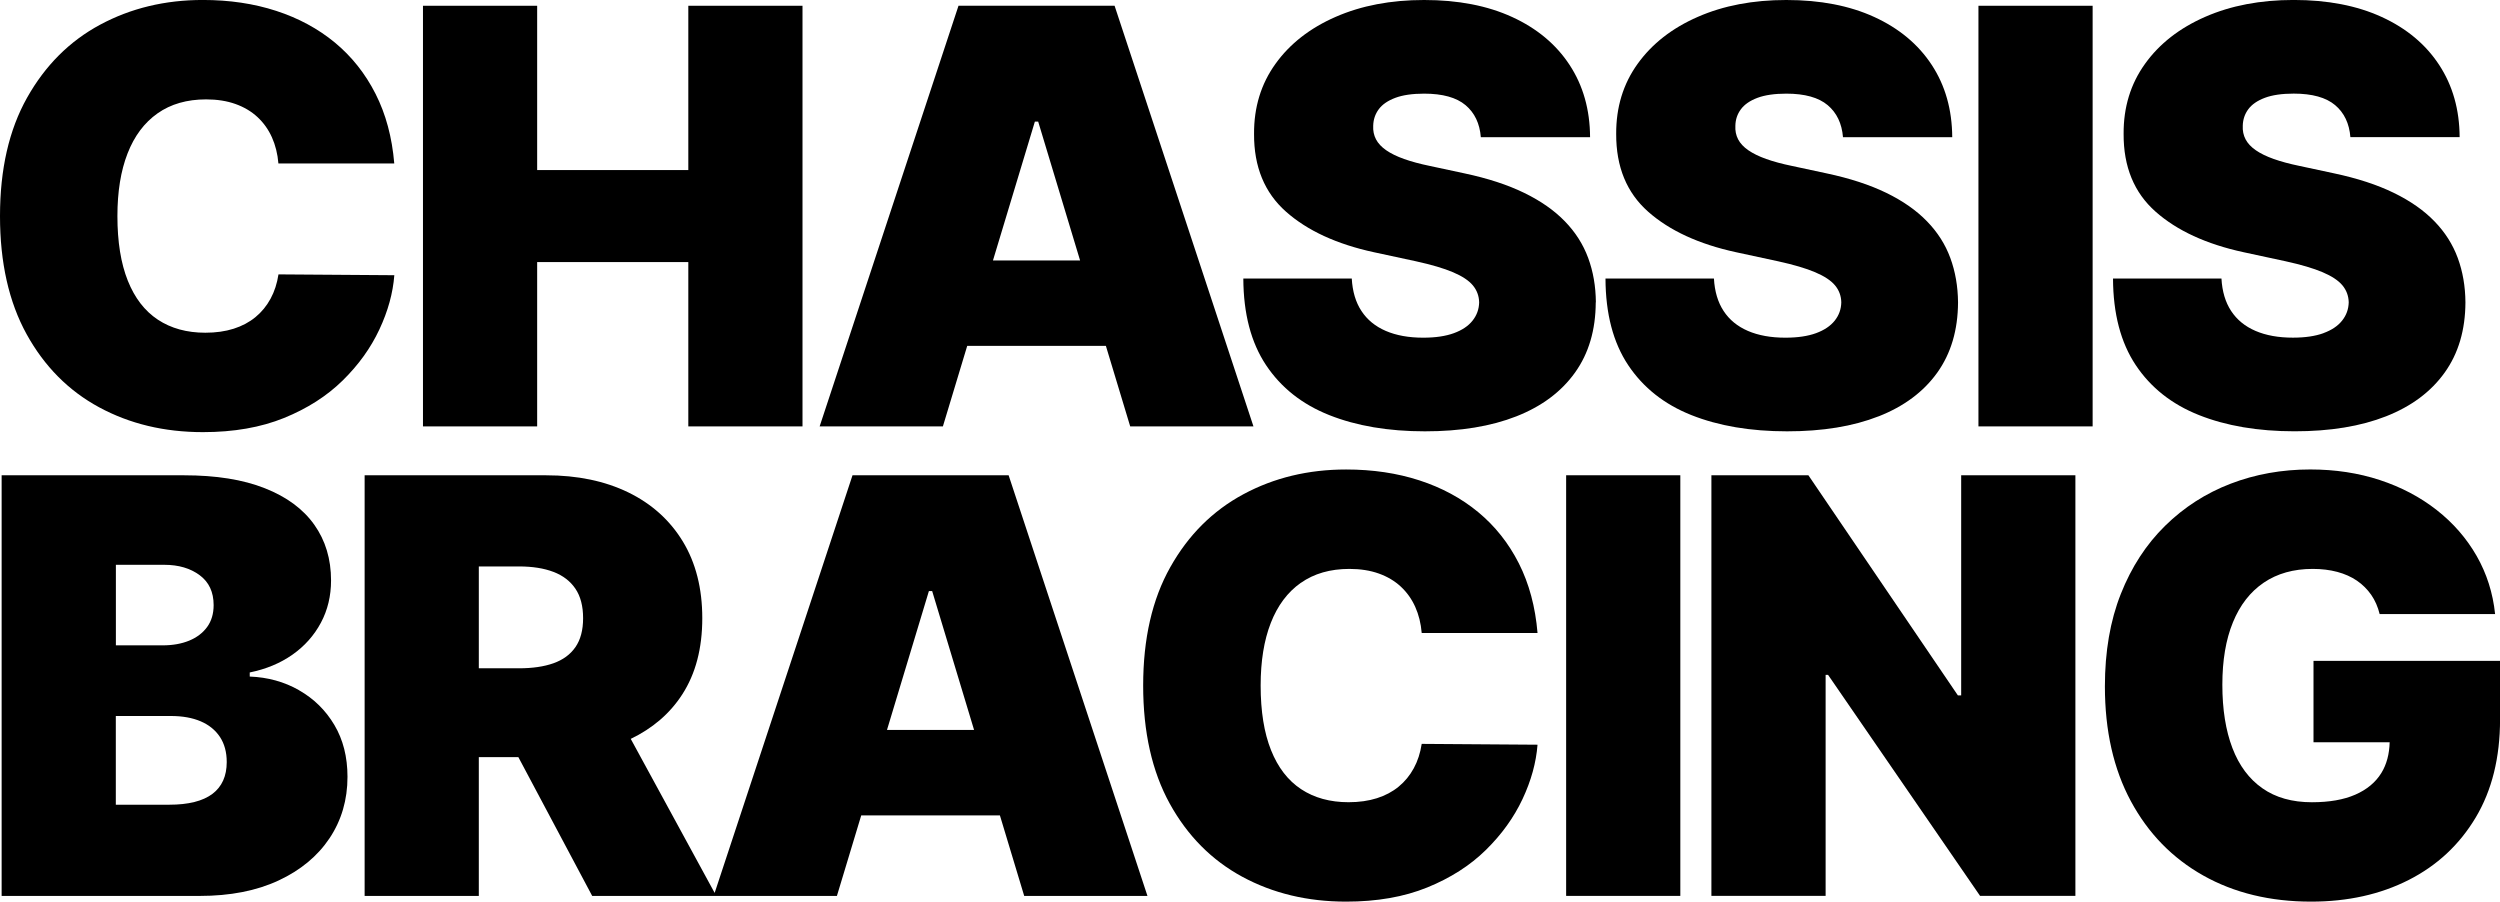 <?xml version="1.0" encoding="UTF-8"?><svg id="a" xmlns="http://www.w3.org/2000/svg" viewBox="0 0 78.031 28.143"><path d="M3.093,12.712c.955.517,2.035.776,3.241.776.961,0,1.805-.147,2.532-.442.726-.295,1.336-.685,1.83-1.17.494-.485.875-1.015,1.144-1.59.27-.575.425-1.14.468-1.696l-3.616-.026c-.043.282-.125.536-.247.76-.122.225-.279.416-.471.574-.192.158-.419.279-.68.362s-.556.125-.885.125c-.577,0-1.07-.136-1.481-.407-.41-.271-.723-.677-.939-1.218s-.324-1.213-.324-2.016c0-.761.105-1.413.317-1.956.211-.542.523-.959.936-1.25.412-.29.917-.436,1.516-.436.342,0,.647.048.916.144s.499.233.689.41c.19.177.34.388.449.631.109.244.177.515.202.815h3.616c-.068-.816-.263-1.541-.584-2.173-.32-.632-.744-1.165-1.269-1.6-.526-.434-1.137-.764-1.833-.99-.697-.227-1.46-.34-2.289-.34-1.18,0-2.248.257-3.206.772S1.41,2.046.846,3.048s-.846,2.234-.846,3.696c0,1.453.277,2.682.83,3.686.554,1.004,1.308,1.765,2.263,2.282Z"/><polygon points="16.766 8.18 21.484 8.18 21.484 13.309 25.048 13.309 25.048 .18 21.484 .18 21.484 5.308 16.766 5.308 16.766 .18 13.202 .18 13.202 13.309 16.766 13.309 16.766 8.18"/><path d="M30.188,10.795h4.329l.759,2.513h3.847L34.789.18h-4.872l-4.334,13.129h3.847l.759-2.513ZM32.404,3.795l1.308,4.334h-2.719l1.308-4.334h.102Z"/><path d="M49.811,9.437c-.004-.5-.084-.961-.24-1.385-.156-.423-.398-.805-.728-1.144-.329-.34-.752-.636-1.27-.888-.517-.252-1.139-.455-1.865-.609l-1.077-.231c-.311-.064-.581-.137-.808-.218s-.413-.172-.558-.273c-.145-.101-.251-.214-.317-.34s-.096-.268-.087-.426c.005-.192.062-.363.173-.513.111-.15.283-.268.517-.356.232-.087.533-.131.9-.131.577,0,1.008.12,1.292.359s.443.573.477,1h3.41c-.004-.859-.217-1.61-.638-2.253-.421-.643-1.019-1.142-1.792-1.497-.773-.355-1.69-.532-2.75-.532-1.038,0-1.958.175-2.76.526-.801.35-1.428.838-1.878,1.465-.451.626-.675,1.355-.67,2.189-.005,1.026.328,1.835.997,2.427.668.592,1.584,1.014,2.746,1.266l1.309.282c.487.107.874.221,1.16.343.286.122.492.258.618.41s.191.328.196.529c-.005.214-.073.404-.206.571-.132.167-.326.297-.583.391-.257.094-.575.141-.955.141-.453,0-.843-.07-1.17-.211s-.58-.348-.76-.622c-.18-.273-.28-.611-.302-1.013h-3.385c.005,1.099.241,1.999.709,2.702s1.126,1.224,1.975,1.561c.848.337,1.843.506,2.983.506,1.111,0,2.063-.156,2.856-.468s1.402-.767,1.83-1.366c.428-.598.644-1.329.647-2.192Z"/><path d="M58.637,12.995c.793-.312,1.403-.767,1.831-1.366.427-.598.643-1.329.647-2.192-.005-.5-.085-.961-.241-1.385-.155-.423-.398-.805-.728-1.144-.329-.34-.752-.636-1.269-.888-.518-.252-1.14-.455-1.866-.609l-1.076-.231c-.312-.064-.582-.137-.809-.218s-.412-.172-.558-.273-.251-.214-.317-.34-.095-.268-.086-.426c.004-.192.061-.363.173-.513.111-.15.283-.268.516-.356.233-.087.533-.131.901-.131.577,0,1.007.12,1.291.359s.443.573.478,1h3.41c-.005-.859-.217-1.61-.638-2.253-.421-.643-1.019-1.142-1.792-1.497-.773-.355-1.69-.532-2.75-.532-1.039,0-1.959.175-2.76.526-.802.35-1.428.838-1.879,1.465-.451.626-.674,1.355-.67,2.189-.004,1.026.328,1.835.997,2.427.669.592,1.585,1.014,2.747,1.266l1.308.282c.487.107.874.221,1.16.343.286.122.493.258.619.41s.191.328.195.529c-.004.214-.072.404-.205.571-.133.167-.327.297-.583.391-.257.094-.575.141-.956.141-.452,0-.843-.07-1.17-.211-.326-.141-.58-.348-.759-.622-.18-.273-.28-.611-.302-1.013h-3.385c.004,1.099.24,1.999.708,2.702.469.703,1.126,1.224,1.975,1.561s1.843.506,2.984.506c1.111,0,2.063-.156,2.856-.468Z"/><rect x="61.752" y=".18" width="3.564" height="13.129"/><path d="M72.524,10.398c-.257.094-.575.141-.955.141-.453,0-.843-.07-1.17-.211s-.58-.348-.76-.622c-.18-.273-.28-.611-.302-1.013h-3.385c.005,1.099.241,1.999.709,2.702s1.126,1.224,1.975,1.561c.848.337,1.843.506,2.983.506,1.111,0,2.063-.156,2.856-.468s1.402-.767,1.83-1.366c.428-.598.644-1.329.647-2.192-.004-.5-.084-.961-.24-1.385-.156-.423-.398-.805-.728-1.144-.329-.34-.752-.636-1.27-.888-.517-.252-1.139-.455-1.865-.609l-1.077-.231c-.311-.064-.581-.137-.808-.218s-.413-.172-.558-.273c-.145-.101-.251-.214-.317-.34s-.096-.268-.087-.426c.005-.192.062-.363.173-.513.111-.15.283-.268.517-.356.232-.087.533-.131.9-.131.577,0,1.008.12,1.292.359s.443.573.477,1h3.41c-.004-.859-.217-1.61-.638-2.253-.421-.643-1.019-1.142-1.792-1.497-.773-.355-1.69-.532-2.75-.532-1.038,0-1.958.175-2.76.526-.801.35-1.428.838-1.878,1.465-.451.626-.675,1.355-.67,2.189-.005,1.026.328,1.835.997,2.427.668.592,1.584,1.014,2.746,1.266l1.309.282c.487.107.874.221,1.16.343.286.122.492.258.618.41s.191.328.196.529c-.005.214-.073.404-.206.571-.132.167-.326.297-.583.391Z"/><path d="M9.334,21.543c-.461-.263-.975-.405-1.539-.426v-.128c.508-.103.953-.288,1.333-.555s.676-.6.888-.997.317-.837.317-1.32c0-.667-.174-1.246-.522-1.737-.348-.492-.863-.872-1.545-1.141-.682-.27-1.522-.404-2.522-.404H.051v13.129h6.18c.953,0,1.774-.16,2.462-.481.688-.32,1.219-.761,1.593-1.32.373-.56.56-1.199.56-1.917,0-.62-.137-1.159-.41-1.619s-.641-.82-1.103-1.083ZM3.616,17.629h1.513c.444,0,.812.108,1.103.324.291.216.436.527.436.933,0,.27-.067.497-.202.683-.135.186-.322.328-.561.427-.239.098-.515.147-.827.147h-1.461v-2.513ZM6.628,24.78c-.299.225-.748.337-1.346.337h-1.667v-2.769h1.718c.363,0,.674.056.933.167.258.111.458.274.599.487.141.214.212.475.212.782,0,.44-.15.772-.449.997Z"/><path d="M26.609,14.834l-4.303,13.036-2.619-4.808c.679-.327,1.22-.786,1.608-1.388.417-.645.625-1.438.625-2.378,0-.932-.203-1.73-.608-2.397-.406-.666-.975-1.177-1.705-1.532-.731-.354-1.584-.532-2.559-.532h-5.667v13.129h3.564v-4.333h1.234l2.305,4.333h7.638l.759-2.513h4.329l.758,2.513h3.847l-4.333-13.129h-4.872ZM14.945,17.68h1.256c.419,0,.776.057,1.073.17s.526.289.686.525c.16.237.24.544.24.92,0,.372-.08.673-.24.904-.16.231-.39.398-.686.503-.297.105-.654.157-1.073.157h-1.256v-3.18ZM27.685,22.783l1.308-4.334h.102l1.308,4.334h-2.719Z"/><path d="M40.602,18.193c.412-.29.917-.436,1.516-.436.342,0,.647.048.917.144.269.096.499.233.689.41.19.177.34.388.449.631s.177.515.202.815h3.615c-.068-.816-.263-1.541-.583-2.173s-.744-1.165-1.27-1.6c-.525-.434-1.137-.764-1.833-.99-.697-.227-1.46-.34-2.289-.34-1.18,0-2.248.257-3.205.772-.958.515-1.719,1.273-2.282,2.276-.565,1.002-.847,2.234-.847,3.696,0,1.453.277,2.682.83,3.686.554,1.004,1.309,1.765,2.264,2.282s2.035.776,3.24.776c.962,0,1.806-.147,2.532-.442s1.337-.685,1.83-1.17c.494-.485.875-1.015,1.145-1.59s.425-1.14.468-1.696l-3.615-.026c-.043.282-.125.536-.247.76-.122.225-.279.416-.471.574-.192.158-.419.279-.68.362s-.556.125-.885.125c-.577,0-1.07-.136-1.481-.407-.41-.271-.723-.677-.939-1.218s-.324-1.213-.324-2.016c0-.761.105-1.413.317-1.956.212-.542.523-.959.936-1.25Z"/><rect x="48.883" y="14.834" width="3.564" height="13.129"/><polygon points="61.213 21.706 61.111 21.706 56.444 14.834 53.417 14.834 53.417 27.963 56.982 27.963 56.982 21.065 57.059 21.065 61.803 27.963 64.778 27.963 64.778 14.834 61.213 14.834 61.213 21.706"/><path d="M72.21,20.629v2.539h2.377c-.01.365-.092.688-.261.962-.18.29-.45.515-.811.673-.361.158-.812.237-1.355.237-.615,0-1.131-.145-1.545-.436-.415-.29-.727-.709-.936-1.256-.209-.547-.314-1.205-.314-1.975,0-.761.109-1.41.33-1.949.22-.539.54-.951.961-1.237.421-.286.931-.43,1.529-.43.277,0,.533.031.767.093.232.062.438.154.615.275.177.122.325.27.445.442.119.173.207.373.263.6h3.603c-.068-.658-.261-1.263-.576-1.815-.316-.551-.732-1.029-1.247-1.433-.516-.404-1.107-.716-1.776-.936s-1.392-.33-2.17-.33c-.885,0-1.714.148-2.487.445-.773.297-1.455.735-2.045,1.315s-1.05,1.288-1.381,2.125c-.332.838-.497,1.799-.497,2.885,0,1.385.27,2.58.81,3.583.541,1.004,1.294,1.778,2.26,2.321.966.543,2.088.815,3.366.815,1.145,0,2.161-.226,3.048-.677.887-.451,1.583-1.1,2.09-1.949.507-.848.76-1.871.76-3.067v-1.821h-5.821Z"/></svg>